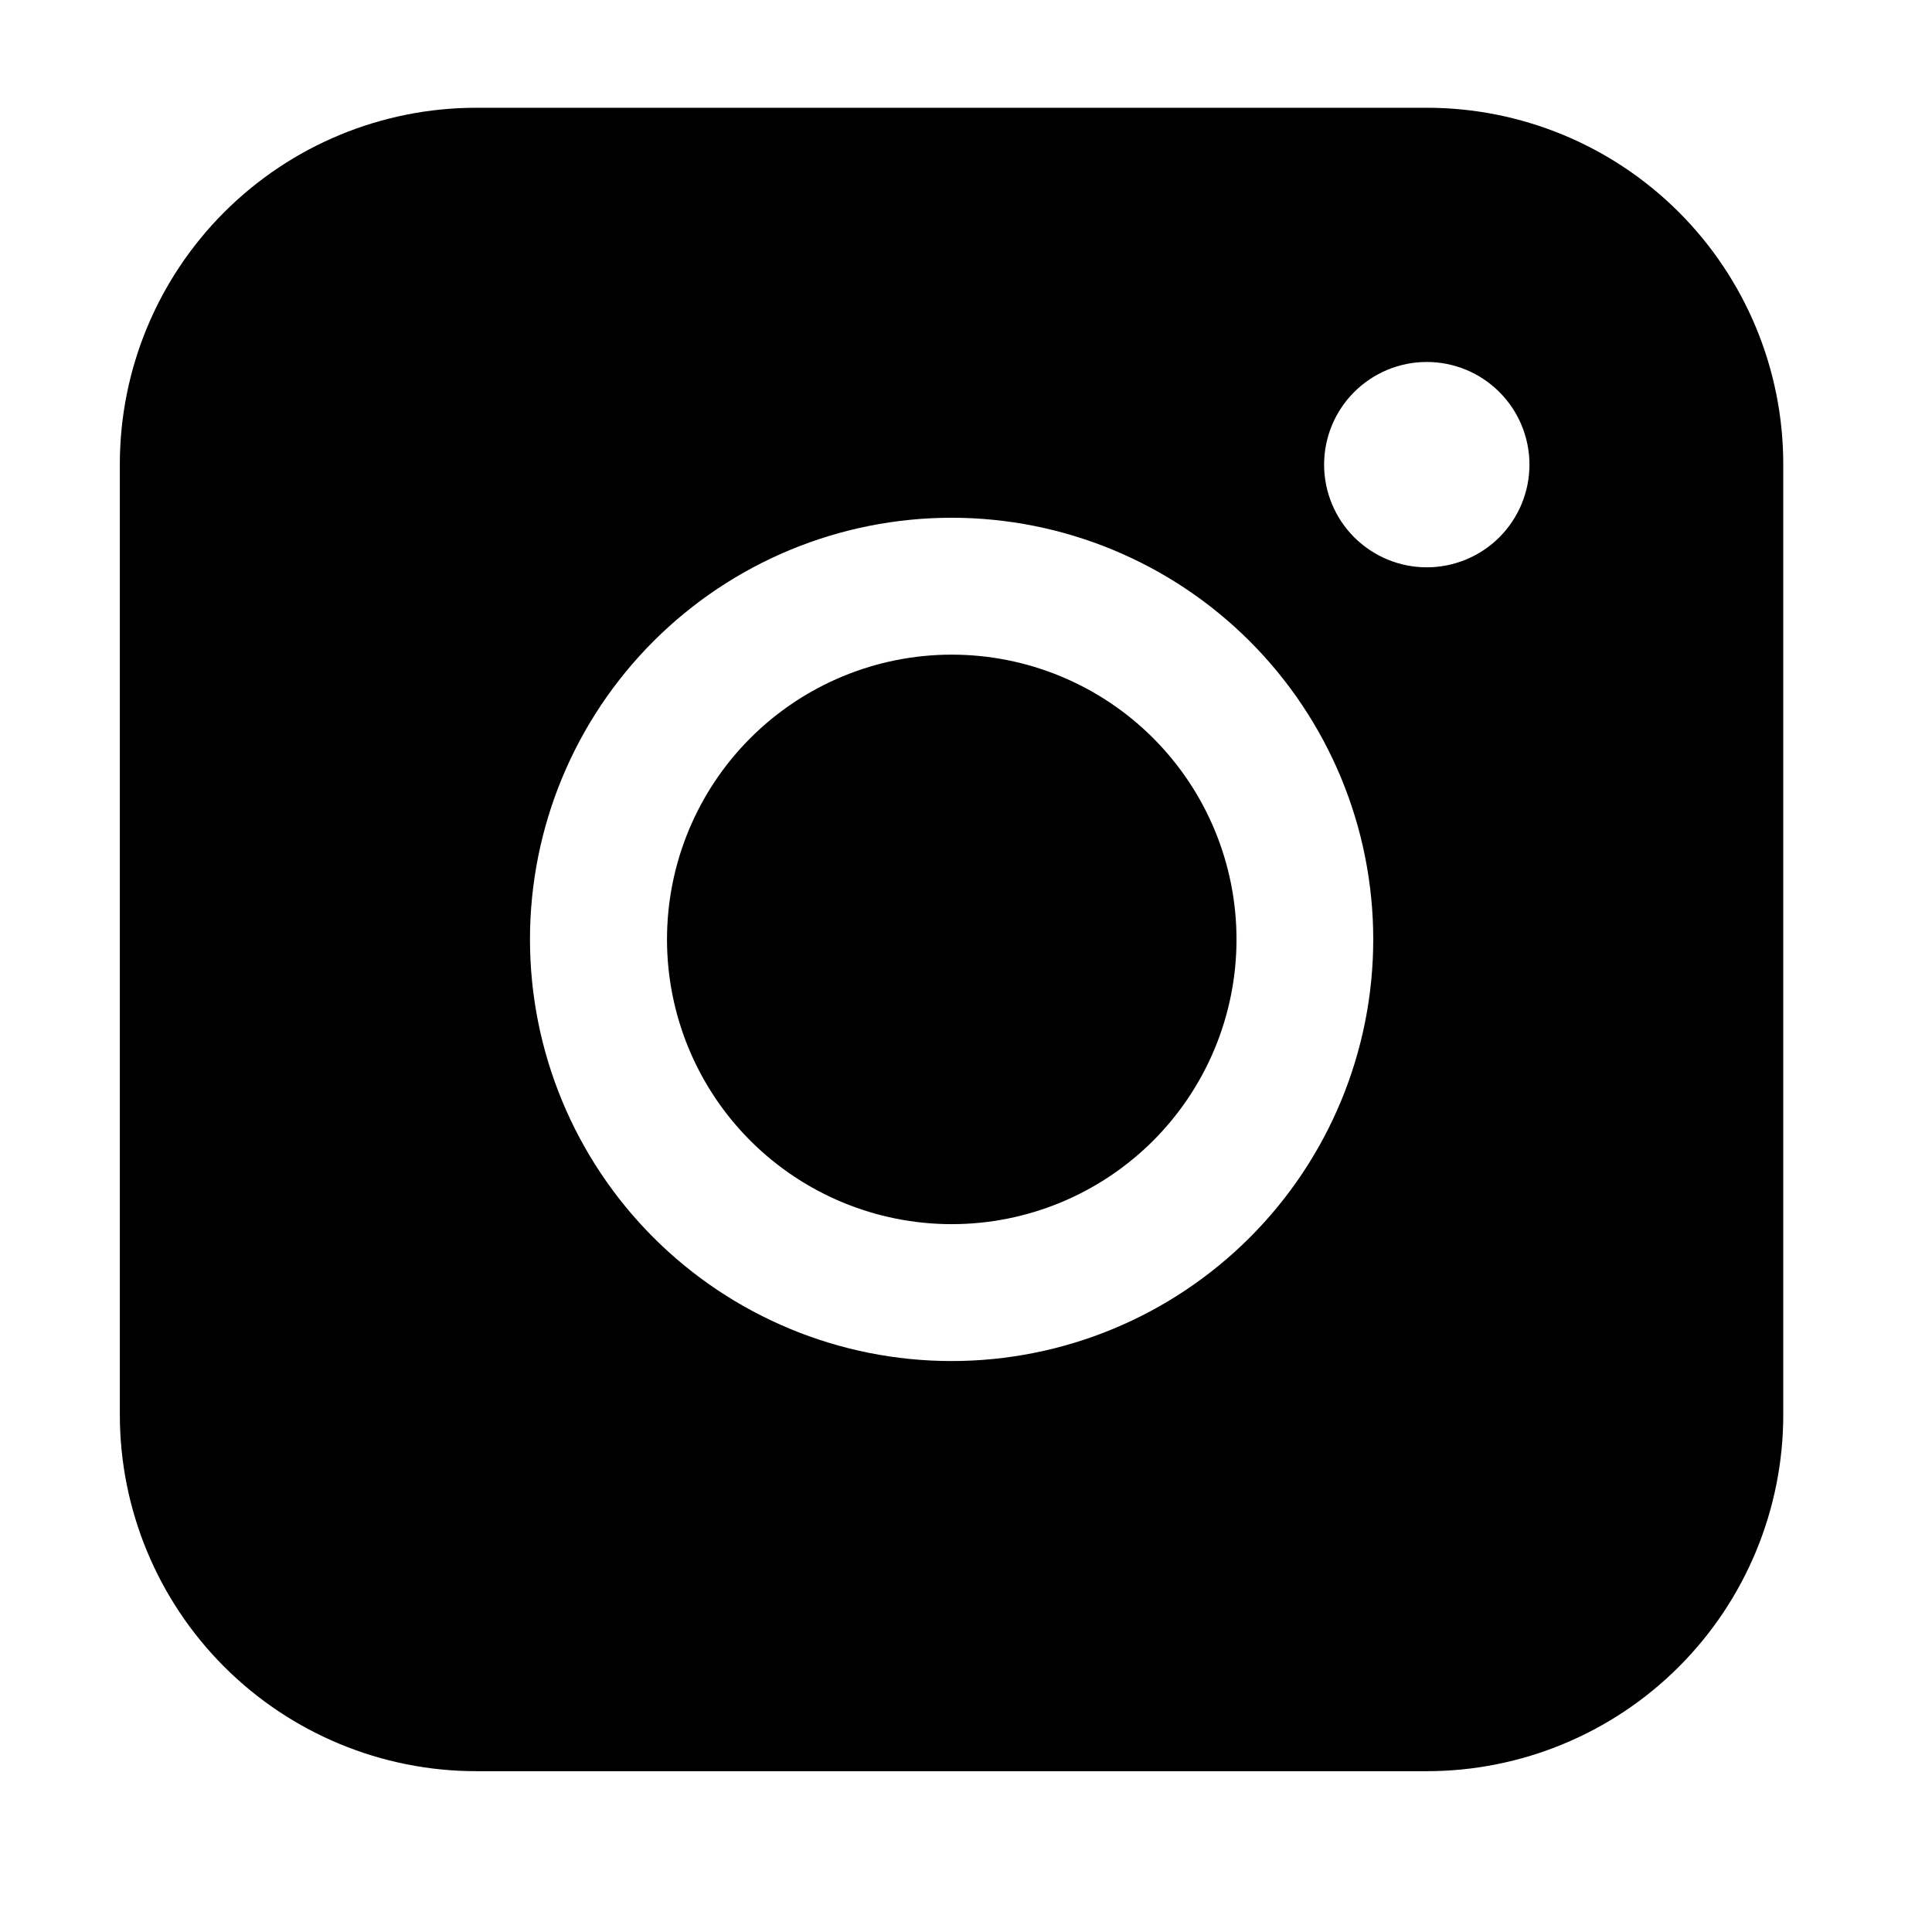 <svg width="76" height="76" viewBox="0 0 76 76" fill="none" xmlns="http://www.w3.org/2000/svg">
<path fill-rule="evenodd" clip-rule="evenodd" d="M18.737 4.239C15.019 4.239 11.453 5.715 8.823 8.344C6.193 10.973 4.715 14.538 4.714 18.256V55.651C4.714 59.37 6.191 62.937 8.821 65.567C11.451 68.196 15.018 69.674 18.737 69.674H56.131C59.85 69.672 63.415 68.194 66.044 65.565C68.672 62.935 70.149 59.369 70.149 55.651V18.256C70.148 14.539 68.67 10.974 66.042 8.346C63.413 5.717 59.849 4.24 56.131 4.239H18.737ZM60.165 18.278C60.165 19.349 59.739 20.376 58.982 21.134C58.224 21.891 57.197 22.317 56.126 22.317C55.055 22.317 54.028 21.891 53.27 21.134C52.513 20.376 52.087 19.349 52.087 18.278C52.087 17.206 52.513 16.179 53.27 15.422C54.028 14.664 55.055 14.239 56.126 14.239C57.197 14.239 58.224 14.664 58.982 15.422C59.739 16.179 60.165 17.206 60.165 18.278ZM37.44 25.752C34.469 25.752 31.62 26.932 29.519 29.033C27.418 31.134 26.238 33.983 26.238 36.953C26.238 39.924 27.418 42.773 29.519 44.874C31.62 46.974 34.469 48.155 37.44 48.155C40.41 48.155 43.259 46.974 45.36 44.874C47.461 42.773 48.641 39.924 48.641 36.953C48.641 33.983 47.461 31.134 45.36 29.033C43.259 26.932 40.41 25.752 37.44 25.752ZM20.848 36.953C20.848 32.554 22.595 28.336 25.706 25.225C28.816 22.115 33.035 20.367 37.434 20.367C41.833 20.367 46.052 22.115 49.162 25.225C52.273 28.336 54.02 32.554 54.02 36.953C54.02 41.352 52.273 45.571 49.162 48.682C46.052 51.792 41.833 53.54 37.434 53.54C33.035 53.54 28.816 51.792 25.706 48.682C22.595 45.571 20.848 41.352 20.848 36.953Z" fill="black"/>
</svg>
